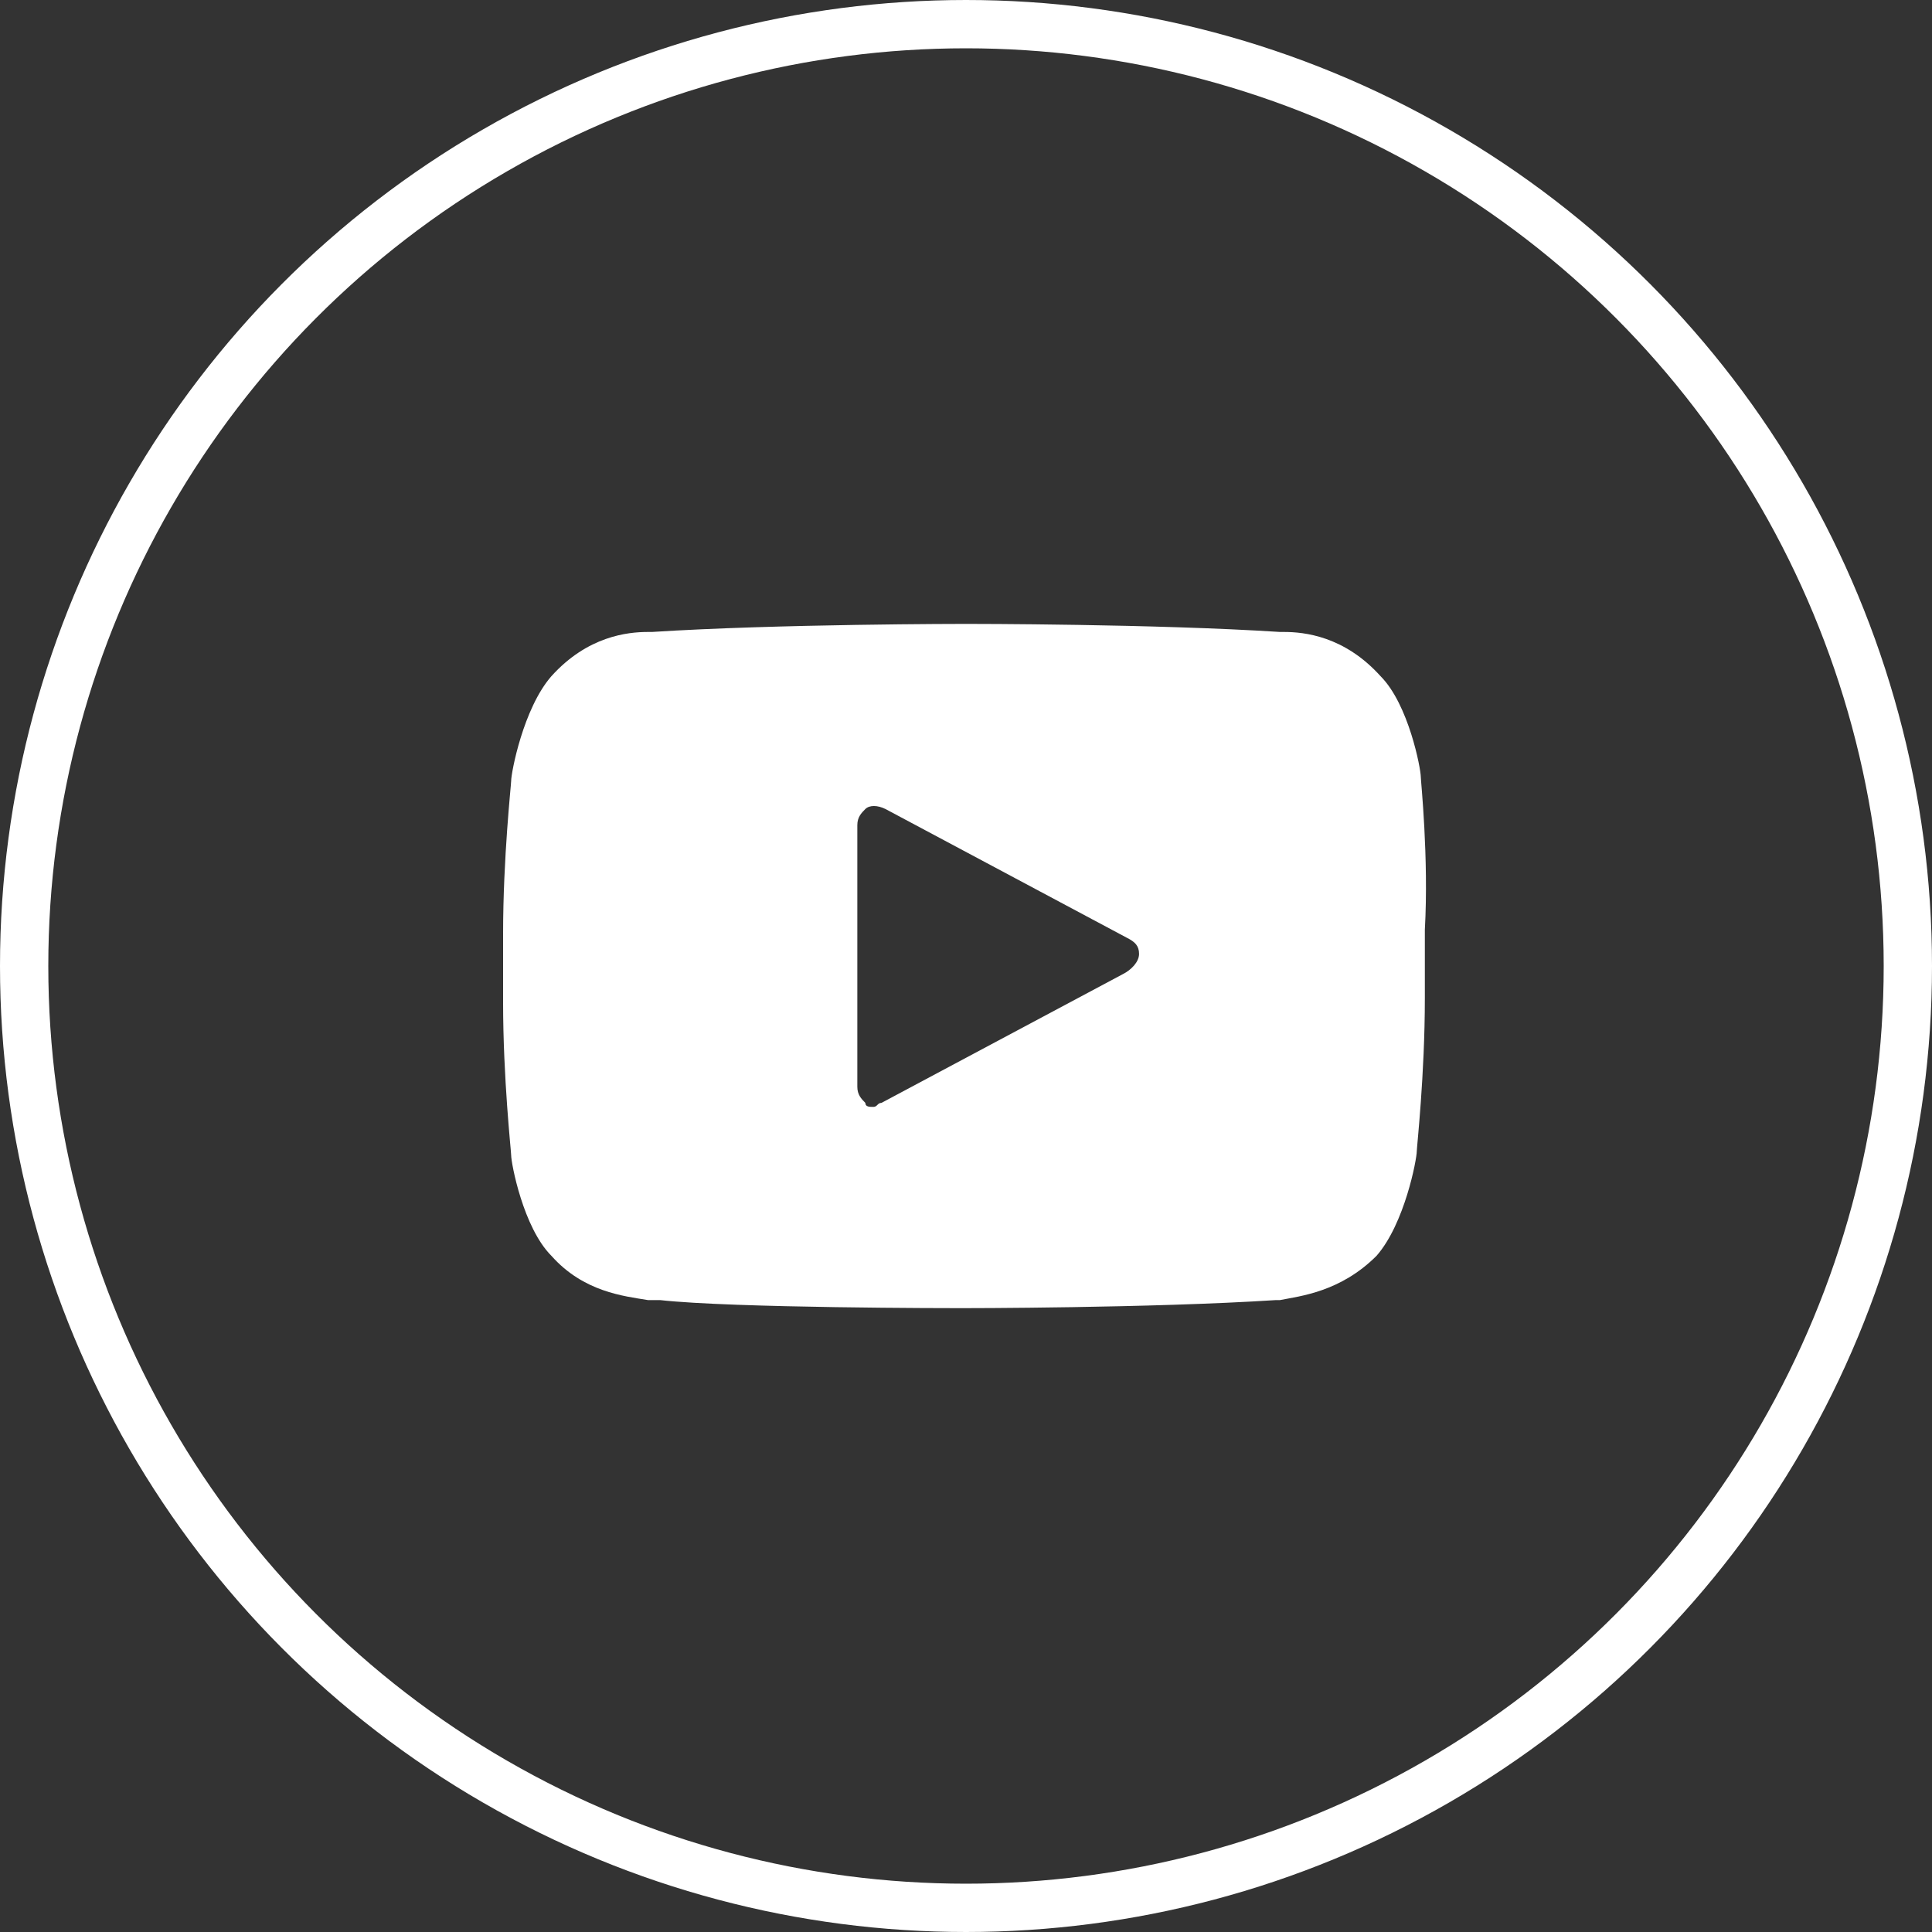 <?xml version="1.0" encoding="UTF-8"?> <svg xmlns="http://www.w3.org/2000/svg" width="40" height="40" viewBox="0 0 40 40" fill="none"><rect x="0" y="0" width="40" height="40" fill="#333333" stroke="none"/> <circle cx="20" cy="20" r="19.5" stroke="white"></circle> <path d="M29.416 16.084C29.416 15.917 29.166 14.584 28.583 14C27.833 13.167 27 13.084 26.583 13.084H26.5C23.916 12.917 20.083 12.917 20 12.917C20 12.917 16.083 12.917 13.5 13.084H13.416C13 13.084 12.166 13.167 11.416 14C10.833 14.667 10.583 16 10.583 16.167C10.583 16.25 10.416 17.75 10.416 19.334V20.75C10.416 22.334 10.583 23.834 10.583 23.917C10.583 24.084 10.833 25.417 11.416 26C12.083 26.75 12.916 26.834 13.416 26.917C13.5 26.917 13.583 26.917 13.666 26.917C15.166 27.084 19.75 27.084 19.916 27.084C19.916 27.084 23.833 27.084 26.416 26.917H26.5C26.916 26.834 27.75 26.75 28.5 26C29.083 25.334 29.333 24 29.333 23.834C29.333 23.75 29.5 22.25 29.5 20.667V19.25C29.583 17.75 29.416 16.167 29.416 16.084ZM23.25 20.167L18.25 22.834C18.166 22.834 18.166 22.917 18.083 22.917C18 22.917 17.916 22.917 17.916 22.834C17.833 22.75 17.75 22.667 17.75 22.5V17.084C17.75 16.917 17.833 16.834 17.916 16.75C18 16.667 18.166 16.667 18.333 16.75L23.333 19.417C23.5 19.5 23.583 19.584 23.583 19.75C23.583 19.917 23.416 20.084 23.25 20.167Z" fill="white"></path> </svg> 